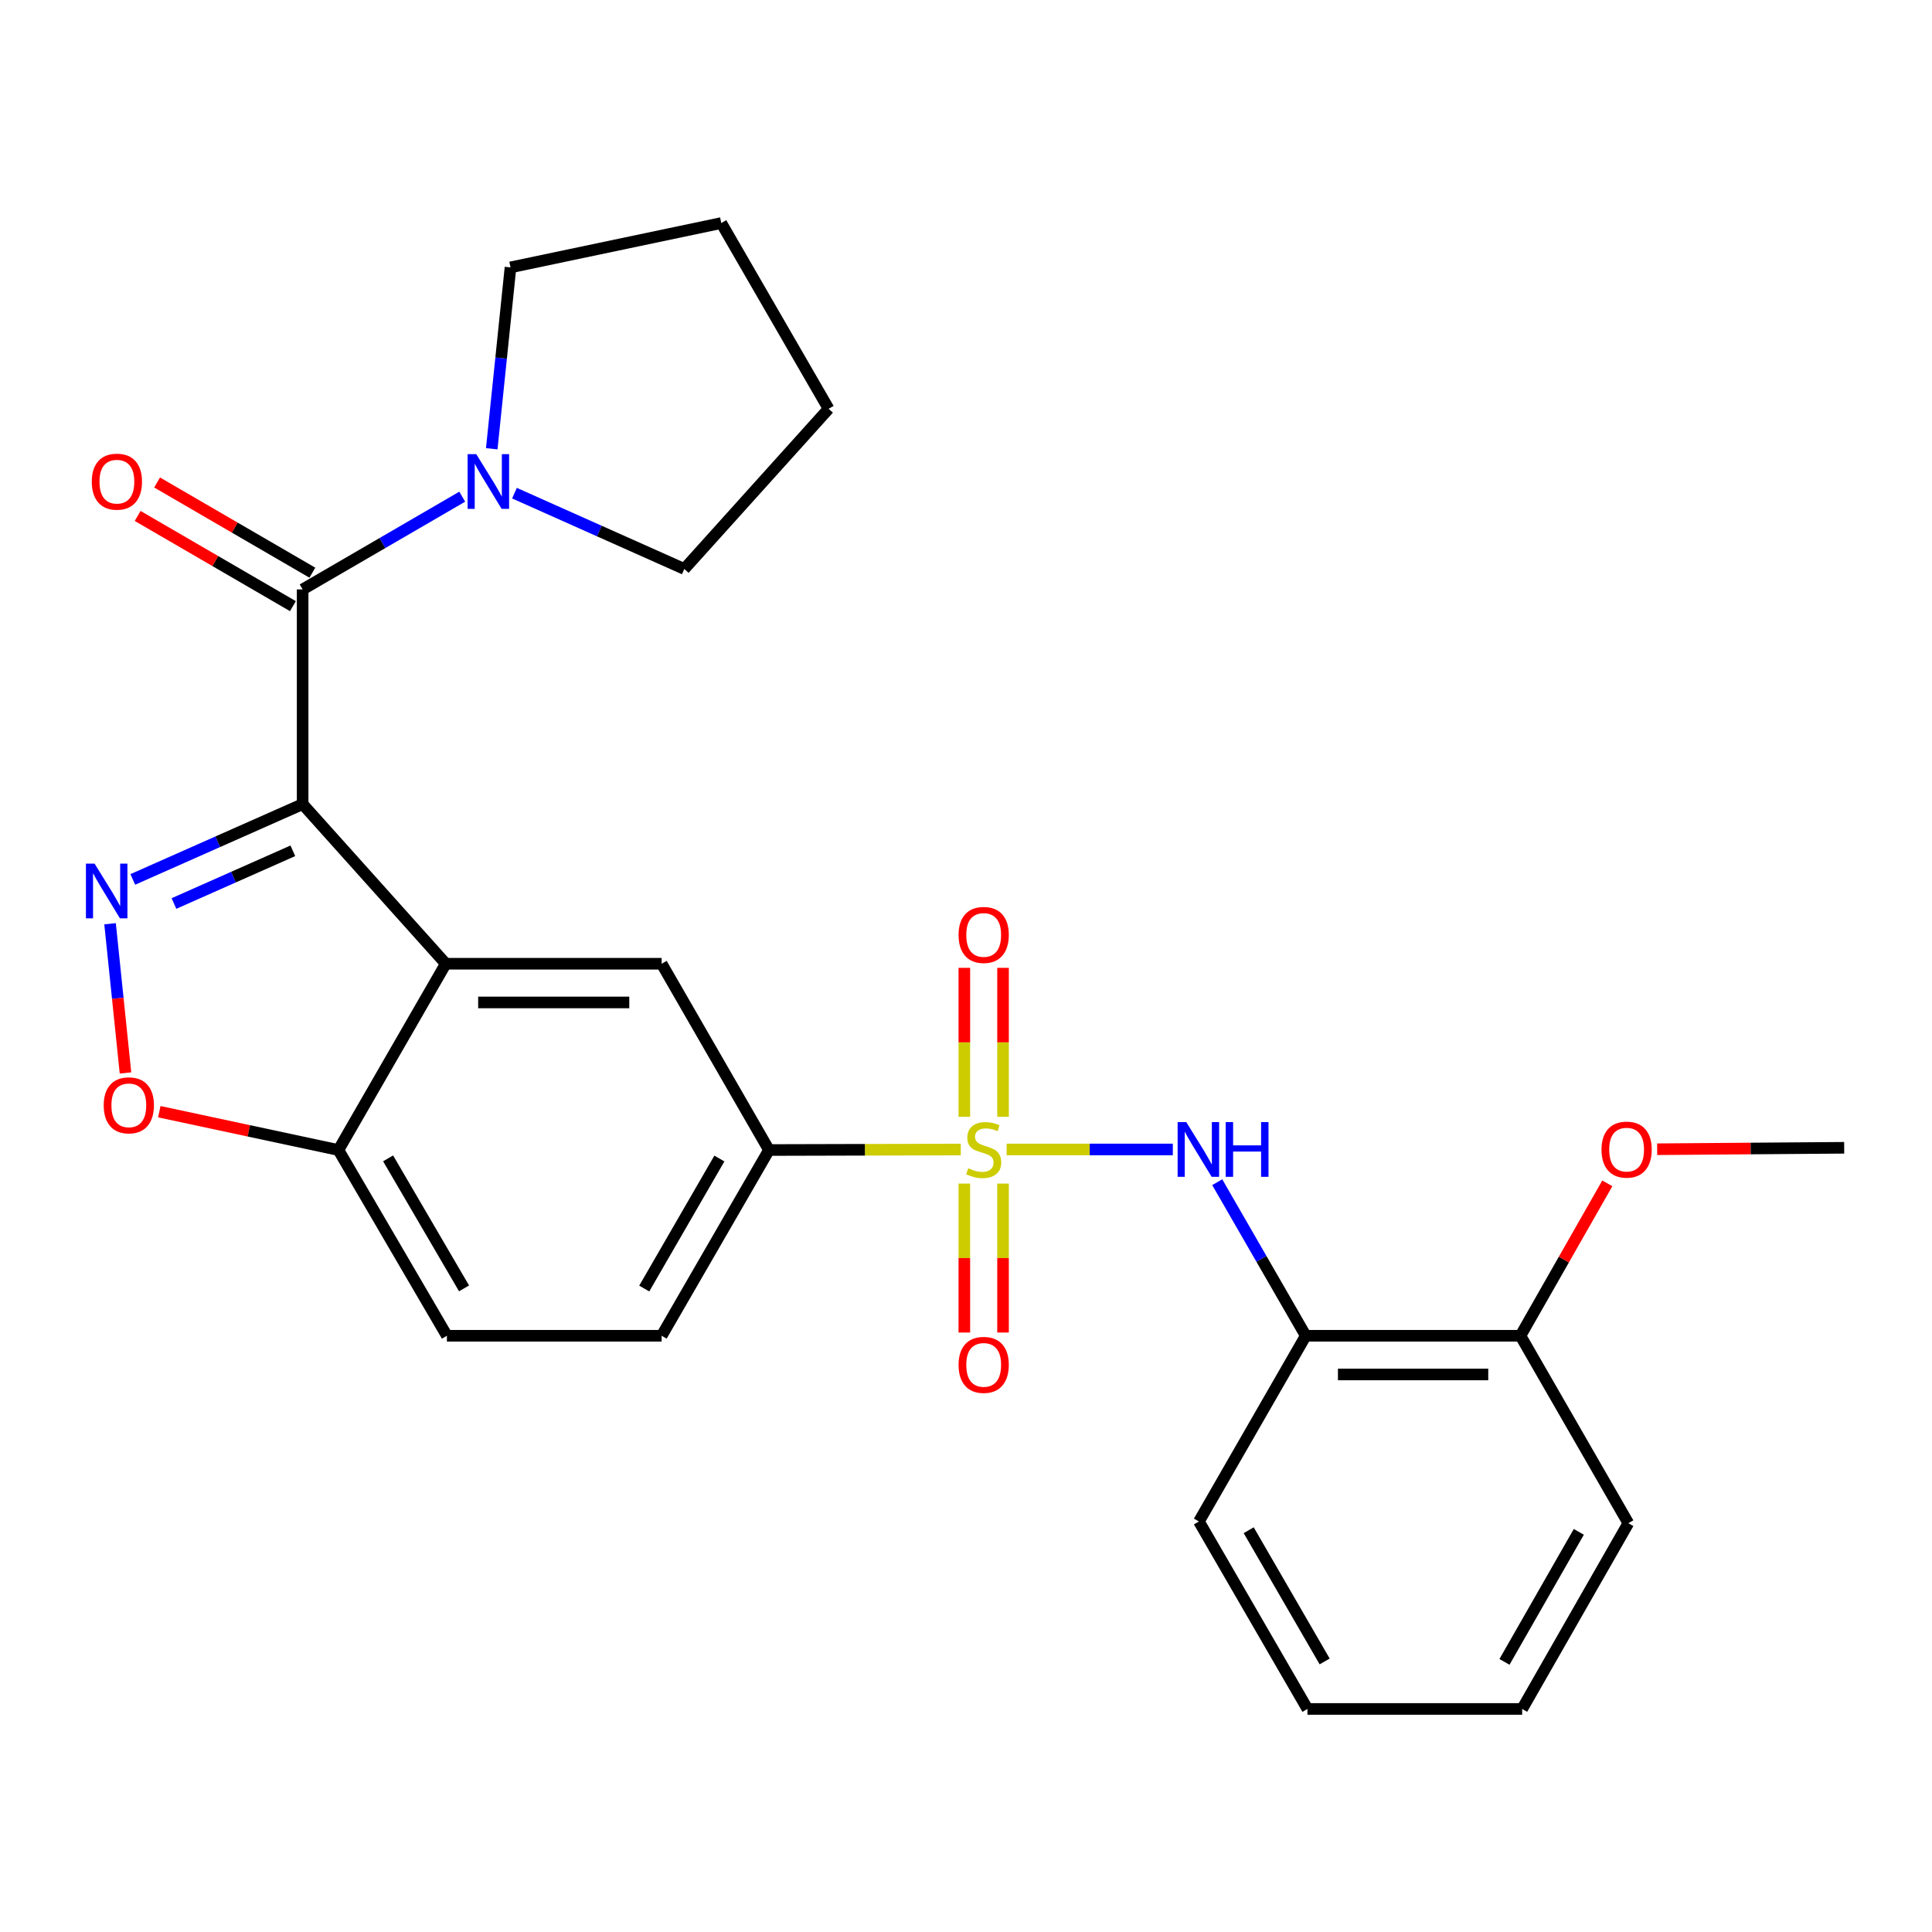 <?xml version='1.0' encoding='iso-8859-1'?>
<svg version='1.1' baseProfile='full'
              xmlns='http://www.w3.org/2000/svg'
                      xmlns:rdkit='http://www.rdkit.org/xml'
                      xmlns:xlink='http://www.w3.org/1999/xlink'
                  xml:space='preserve'
width='1000px' height='1000px' viewBox='0 0 1000 1000'>
<!-- END OF HEADER -->
<rect style='opacity:1.0;fill:#FFFFFF;stroke:none' width='1000' height='1000' x='0' y='0'> </rect>
<path class='bond-1' d='M 156.644,416.212 L 112.687,435.702' style='fill:none;fill-rule:evenodd;stroke:#000000;stroke-width:6px;stroke-linecap:butt;stroke-linejoin:miter;stroke-opacity:1' />
<path class='bond-1' d='M 112.687,435.702 L 68.731,455.192' style='fill:none;fill-rule:evenodd;stroke:#0000FF;stroke-width:6px;stroke-linecap:butt;stroke-linejoin:miter;stroke-opacity:1' />
<path class='bond-1' d='M 151.576,440.372 L 120.807,454.014' style='fill:none;fill-rule:evenodd;stroke:#000000;stroke-width:6px;stroke-linecap:butt;stroke-linejoin:miter;stroke-opacity:1' />
<path class='bond-1' d='M 120.807,454.014 L 90.037,467.657' style='fill:none;fill-rule:evenodd;stroke:#0000FF;stroke-width:6px;stroke-linecap:butt;stroke-linejoin:miter;stroke-opacity:1' />
<path class='bond-2' d='M 156.644,416.212 L 230.738,498.831' style='fill:none;fill-rule:evenodd;stroke:#000000;stroke-width:6px;stroke-linecap:butt;stroke-linejoin:miter;stroke-opacity:1' />
<path class='bond-3' d='M 156.644,416.212 L 156.644,305.082' style='fill:none;fill-rule:evenodd;stroke:#000000;stroke-width:6px;stroke-linecap:butt;stroke-linejoin:miter;stroke-opacity:1' />
<path class='bond-0' d='M 497.296,594.992 L 447.66,595.121' style='fill:none;fill-rule:evenodd;stroke:#CCCC00;stroke-width:6px;stroke-linecap:butt;stroke-linejoin:miter;stroke-opacity:1' />
<path class='bond-0' d='M 447.66,595.121 L 398.024,595.25' style='fill:none;fill-rule:evenodd;stroke:#000000;stroke-width:6px;stroke-linecap:butt;stroke-linejoin:miter;stroke-opacity:1' />
<path class='bond-4' d='M 521.013,594.961 L 564.033,594.961' style='fill:none;fill-rule:evenodd;stroke:#CCCC00;stroke-width:6px;stroke-linecap:butt;stroke-linejoin:miter;stroke-opacity:1' />
<path class='bond-4' d='M 564.033,594.961 L 607.053,594.961' style='fill:none;fill-rule:evenodd;stroke:#0000FF;stroke-width:6px;stroke-linecap:butt;stroke-linejoin:miter;stroke-opacity:1' />
<path class='bond-11' d='M 519.17,578.063 L 519.17,539.51' style='fill:none;fill-rule:evenodd;stroke:#CCCC00;stroke-width:6px;stroke-linecap:butt;stroke-linejoin:miter;stroke-opacity:1' />
<path class='bond-11' d='M 519.17,539.51 L 519.17,500.957' style='fill:none;fill-rule:evenodd;stroke:#FF0000;stroke-width:6px;stroke-linecap:butt;stroke-linejoin:miter;stroke-opacity:1' />
<path class='bond-11' d='M 499.139,578.063 L 499.139,539.51' style='fill:none;fill-rule:evenodd;stroke:#CCCC00;stroke-width:6px;stroke-linecap:butt;stroke-linejoin:miter;stroke-opacity:1' />
<path class='bond-11' d='M 499.139,539.51 L 499.139,500.957' style='fill:none;fill-rule:evenodd;stroke:#FF0000;stroke-width:6px;stroke-linecap:butt;stroke-linejoin:miter;stroke-opacity:1' />
<path class='bond-12' d='M 499.139,612.626 L 499.139,651.172' style='fill:none;fill-rule:evenodd;stroke:#CCCC00;stroke-width:6px;stroke-linecap:butt;stroke-linejoin:miter;stroke-opacity:1' />
<path class='bond-12' d='M 499.139,651.172 L 499.139,689.717' style='fill:none;fill-rule:evenodd;stroke:#FF0000;stroke-width:6px;stroke-linecap:butt;stroke-linejoin:miter;stroke-opacity:1' />
<path class='bond-12' d='M 519.17,612.626 L 519.17,651.172' style='fill:none;fill-rule:evenodd;stroke:#CCCC00;stroke-width:6px;stroke-linecap:butt;stroke-linejoin:miter;stroke-opacity:1' />
<path class='bond-12' d='M 519.17,651.172 L 519.17,689.717' style='fill:none;fill-rule:evenodd;stroke:#FF0000;stroke-width:6px;stroke-linecap:butt;stroke-linejoin:miter;stroke-opacity:1' />
<path class='bond-6' d='M 56.969,478.129 L 60.962,516.742' style='fill:none;fill-rule:evenodd;stroke:#0000FF;stroke-width:6px;stroke-linecap:butt;stroke-linejoin:miter;stroke-opacity:1' />
<path class='bond-6' d='M 60.962,516.742 L 64.955,555.356' style='fill:none;fill-rule:evenodd;stroke:#FF0000;stroke-width:6px;stroke-linecap:butt;stroke-linejoin:miter;stroke-opacity:1' />
<path class='bond-7' d='M 230.738,498.831 L 342.47,498.831' style='fill:none;fill-rule:evenodd;stroke:#000000;stroke-width:6px;stroke-linecap:butt;stroke-linejoin:miter;stroke-opacity:1' />
<path class='bond-7' d='M 247.498,518.863 L 325.71,518.863' style='fill:none;fill-rule:evenodd;stroke:#000000;stroke-width:6px;stroke-linecap:butt;stroke-linejoin:miter;stroke-opacity:1' />
<path class='bond-10' d='M 230.738,498.831 L 175.162,595.25' style='fill:none;fill-rule:evenodd;stroke:#000000;stroke-width:6px;stroke-linecap:butt;stroke-linejoin:miter;stroke-opacity:1' />
<path class='bond-8' d='M 156.644,305.082 L 197.948,281.082' style='fill:none;fill-rule:evenodd;stroke:#000000;stroke-width:6px;stroke-linecap:butt;stroke-linejoin:miter;stroke-opacity:1' />
<path class='bond-8' d='M 197.948,281.082 L 239.253,257.082' style='fill:none;fill-rule:evenodd;stroke:#0000FF;stroke-width:6px;stroke-linecap:butt;stroke-linejoin:miter;stroke-opacity:1' />
<path class='bond-13' d='M 161.675,296.421 L 121.495,273.078' style='fill:none;fill-rule:evenodd;stroke:#000000;stroke-width:6px;stroke-linecap:butt;stroke-linejoin:miter;stroke-opacity:1' />
<path class='bond-13' d='M 121.495,273.078 L 81.314,249.734' style='fill:none;fill-rule:evenodd;stroke:#FF0000;stroke-width:6px;stroke-linecap:butt;stroke-linejoin:miter;stroke-opacity:1' />
<path class='bond-13' d='M 151.612,313.742 L 111.432,290.398' style='fill:none;fill-rule:evenodd;stroke:#000000;stroke-width:6px;stroke-linecap:butt;stroke-linejoin:miter;stroke-opacity:1' />
<path class='bond-13' d='M 111.432,290.398 L 71.251,267.055' style='fill:none;fill-rule:evenodd;stroke:#FF0000;stroke-width:6px;stroke-linecap:butt;stroke-linejoin:miter;stroke-opacity:1' />
<path class='bond-9' d='M 630.039,611.903 L 652.945,651.647' style='fill:none;fill-rule:evenodd;stroke:#0000FF;stroke-width:6px;stroke-linecap:butt;stroke-linejoin:miter;stroke-opacity:1' />
<path class='bond-9' d='M 652.945,651.647 L 675.851,691.391' style='fill:none;fill-rule:evenodd;stroke:#000000;stroke-width:6px;stroke-linecap:butt;stroke-linejoin:miter;stroke-opacity:1' />
<path class='bond-5' d='M 398.024,595.25 L 342.47,498.831' style='fill:none;fill-rule:evenodd;stroke:#000000;stroke-width:6px;stroke-linecap:butt;stroke-linejoin:miter;stroke-opacity:1' />
<path class='bond-29' d='M 398.024,595.25 L 342.47,691.391' style='fill:none;fill-rule:evenodd;stroke:#000000;stroke-width:6px;stroke-linecap:butt;stroke-linejoin:miter;stroke-opacity:1' />
<path class='bond-29' d='M 372.347,599.649 L 333.459,666.947' style='fill:none;fill-rule:evenodd;stroke:#000000;stroke-width:6px;stroke-linecap:butt;stroke-linejoin:miter;stroke-opacity:1' />
<path class='bond-27' d='M 82.453,575.411 L 128.807,585.331' style='fill:none;fill-rule:evenodd;stroke:#FF0000;stroke-width:6px;stroke-linecap:butt;stroke-linejoin:miter;stroke-opacity:1' />
<path class='bond-27' d='M 128.807,585.331 L 175.162,595.25' style='fill:none;fill-rule:evenodd;stroke:#000000;stroke-width:6px;stroke-linecap:butt;stroke-linejoin:miter;stroke-opacity:1' />
<path class='bond-18' d='M 266.29,255.26 L 310.244,274.879' style='fill:none;fill-rule:evenodd;stroke:#0000FF;stroke-width:6px;stroke-linecap:butt;stroke-linejoin:miter;stroke-opacity:1' />
<path class='bond-18' d='M 310.244,274.879 L 354.199,294.498' style='fill:none;fill-rule:evenodd;stroke:#000000;stroke-width:6px;stroke-linecap:butt;stroke-linejoin:miter;stroke-opacity:1' />
<path class='bond-19' d='M 254.525,232.281 L 259.38,185.339' style='fill:none;fill-rule:evenodd;stroke:#0000FF;stroke-width:6px;stroke-linecap:butt;stroke-linejoin:miter;stroke-opacity:1' />
<path class='bond-19' d='M 259.38,185.339 L 264.235,138.397' style='fill:none;fill-rule:evenodd;stroke:#000000;stroke-width:6px;stroke-linecap:butt;stroke-linejoin:miter;stroke-opacity:1' />
<path class='bond-14' d='M 675.851,691.391 L 786.981,691.391' style='fill:none;fill-rule:evenodd;stroke:#000000;stroke-width:6px;stroke-linecap:butt;stroke-linejoin:miter;stroke-opacity:1' />
<path class='bond-14' d='M 692.52,711.422 L 770.312,711.422' style='fill:none;fill-rule:evenodd;stroke:#000000;stroke-width:6px;stroke-linecap:butt;stroke-linejoin:miter;stroke-opacity:1' />
<path class='bond-20' d='M 675.851,691.391 L 620.564,787.52' style='fill:none;fill-rule:evenodd;stroke:#000000;stroke-width:6px;stroke-linecap:butt;stroke-linejoin:miter;stroke-opacity:1' />
<path class='bond-16' d='M 175.162,595.25 L 231.317,691.391' style='fill:none;fill-rule:evenodd;stroke:#000000;stroke-width:6px;stroke-linecap:butt;stroke-linejoin:miter;stroke-opacity:1' />
<path class='bond-16' d='M 200.882,599.568 L 240.191,666.866' style='fill:none;fill-rule:evenodd;stroke:#000000;stroke-width:6px;stroke-linecap:butt;stroke-linejoin:miter;stroke-opacity:1' />
<path class='bond-17' d='M 786.981,691.391 L 809.462,651.943' style='fill:none;fill-rule:evenodd;stroke:#000000;stroke-width:6px;stroke-linecap:butt;stroke-linejoin:miter;stroke-opacity:1' />
<path class='bond-17' d='M 809.462,651.943 L 831.942,612.495' style='fill:none;fill-rule:evenodd;stroke:#FF0000;stroke-width:6px;stroke-linecap:butt;stroke-linejoin:miter;stroke-opacity:1' />
<path class='bond-21' d='M 786.981,691.391 L 842.825,788.41' style='fill:none;fill-rule:evenodd;stroke:#000000;stroke-width:6px;stroke-linecap:butt;stroke-linejoin:miter;stroke-opacity:1' />
<path class='bond-15' d='M 342.47,691.391 L 231.317,691.391' style='fill:none;fill-rule:evenodd;stroke:#000000;stroke-width:6px;stroke-linecap:butt;stroke-linejoin:miter;stroke-opacity:1' />
<path class='bond-22' d='M 857.75,594.839 L 906.148,594.466' style='fill:none;fill-rule:evenodd;stroke:#FF0000;stroke-width:6px;stroke-linecap:butt;stroke-linejoin:miter;stroke-opacity:1' />
<path class='bond-22' d='M 906.148,594.466 L 954.545,594.093' style='fill:none;fill-rule:evenodd;stroke:#000000;stroke-width:6px;stroke-linecap:butt;stroke-linejoin:miter;stroke-opacity:1' />
<path class='bond-24' d='M 354.199,294.498 L 428.884,211.59' style='fill:none;fill-rule:evenodd;stroke:#000000;stroke-width:6px;stroke-linecap:butt;stroke-linejoin:miter;stroke-opacity:1' />
<path class='bond-23' d='M 264.235,138.397 L 373.33,115.45' style='fill:none;fill-rule:evenodd;stroke:#000000;stroke-width:6px;stroke-linecap:butt;stroke-linejoin:miter;stroke-opacity:1' />
<path class='bond-25' d='M 620.564,787.52 L 676.73,884.55' style='fill:none;fill-rule:evenodd;stroke:#000000;stroke-width:6px;stroke-linecap:butt;stroke-linejoin:miter;stroke-opacity:1' />
<path class='bond-25' d='M 646.325,792.039 L 685.641,859.961' style='fill:none;fill-rule:evenodd;stroke:#000000;stroke-width:6px;stroke-linecap:butt;stroke-linejoin:miter;stroke-opacity:1' />
<path class='bond-30' d='M 842.825,788.41 L 787.861,884.55' style='fill:none;fill-rule:evenodd;stroke:#000000;stroke-width:6px;stroke-linecap:butt;stroke-linejoin:miter;stroke-opacity:1' />
<path class='bond-30' d='M 817.19,792.889 L 778.715,860.187' style='fill:none;fill-rule:evenodd;stroke:#000000;stroke-width:6px;stroke-linecap:butt;stroke-linejoin:miter;stroke-opacity:1' />
<path class='bond-28' d='M 373.33,115.45 L 428.884,211.59' style='fill:none;fill-rule:evenodd;stroke:#000000;stroke-width:6px;stroke-linecap:butt;stroke-linejoin:miter;stroke-opacity:1' />
<path class='bond-26' d='M 676.73,884.55 L 787.861,884.55' style='fill:none;fill-rule:evenodd;stroke:#000000;stroke-width:6px;stroke-linecap:butt;stroke-linejoin:miter;stroke-opacity:1' />
<path  class='atom-1' d='M 501.155 604.681
Q 501.475 604.801, 502.795 605.361
Q 504.115 605.921, 505.555 606.281
Q 507.035 606.601, 508.475 606.601
Q 511.155 606.601, 512.715 605.321
Q 514.275 604.001, 514.275 601.721
Q 514.275 600.161, 513.475 599.201
Q 512.715 598.241, 511.515 597.721
Q 510.315 597.201, 508.315 596.601
Q 505.795 595.841, 504.275 595.121
Q 502.795 594.401, 501.715 592.881
Q 500.675 591.361, 500.675 588.801
Q 500.675 585.241, 503.075 583.041
Q 505.515 580.841, 510.315 580.841
Q 513.595 580.841, 517.315 582.401
L 516.395 585.481
Q 512.995 584.081, 510.435 584.081
Q 507.675 584.081, 506.155 585.241
Q 504.635 586.361, 504.675 588.321
Q 504.675 589.841, 505.435 590.761
Q 506.235 591.681, 507.355 592.201
Q 508.515 592.721, 510.435 593.321
Q 512.995 594.121, 514.515 594.921
Q 516.035 595.721, 517.115 597.361
Q 518.235 598.961, 518.235 601.721
Q 518.235 605.641, 515.595 607.761
Q 512.995 609.841, 508.635 609.841
Q 506.115 609.841, 504.195 609.281
Q 502.315 608.761, 500.075 607.841
L 501.155 604.681
' fill='#CCCC00'/>
<path  class='atom-2' d='M 48.957 447.023
L 58.237 462.023
Q 59.157 463.503, 60.637 466.183
Q 62.117 468.863, 62.197 469.023
L 62.197 447.023
L 65.957 447.023
L 65.957 475.343
L 62.077 475.343
L 52.117 458.943
Q 50.957 457.023, 49.717 454.823
Q 48.517 452.623, 48.157 451.943
L 48.157 475.343
L 44.477 475.343
L 44.477 447.023
L 48.957 447.023
' fill='#0000FF'/>
<path  class='atom-5' d='M 614.014 580.801
L 623.294 595.801
Q 624.214 597.281, 625.694 599.961
Q 627.174 602.641, 627.254 602.801
L 627.254 580.801
L 631.014 580.801
L 631.014 609.121
L 627.134 609.121
L 617.174 592.721
Q 616.014 590.801, 614.774 588.601
Q 613.574 586.401, 613.214 585.721
L 613.214 609.121
L 609.534 609.121
L 609.534 580.801
L 614.014 580.801
' fill='#0000FF'/>
<path  class='atom-5' d='M 634.414 580.801
L 638.254 580.801
L 638.254 592.841
L 652.734 592.841
L 652.734 580.801
L 656.574 580.801
L 656.574 609.121
L 652.734 609.121
L 652.734 596.041
L 638.254 596.041
L 638.254 609.121
L 634.414 609.121
L 634.414 580.801
' fill='#0000FF'/>
<path  class='atom-7' d='M 53.68 572.116
Q 53.68 565.316, 57.04 561.516
Q 60.4 557.716, 66.68 557.716
Q 72.96 557.716, 76.32 561.516
Q 79.68 565.316, 79.68 572.116
Q 79.68 578.996, 76.28 582.916
Q 72.88 586.796, 66.68 586.796
Q 60.44 586.796, 57.04 582.916
Q 53.68 579.036, 53.68 572.116
M 66.68 583.596
Q 71 583.596, 73.32 580.716
Q 75.68 577.796, 75.68 572.116
Q 75.68 566.556, 73.32 563.756
Q 71 560.916, 66.68 560.916
Q 62.36 560.916, 60 563.716
Q 57.68 566.516, 57.68 572.116
Q 57.68 577.836, 60 580.716
Q 62.36 583.596, 66.68 583.596
' fill='#FF0000'/>
<path  class='atom-9' d='M 246.513 235.067
L 255.793 250.067
Q 256.713 251.547, 258.193 254.227
Q 259.673 256.907, 259.753 257.067
L 259.753 235.067
L 263.513 235.067
L 263.513 263.387
L 259.633 263.387
L 249.673 246.987
Q 248.513 245.067, 247.273 242.867
Q 246.073 240.667, 245.713 239.987
L 245.713 263.387
L 242.033 263.387
L 242.033 235.067
L 246.513 235.067
' fill='#0000FF'/>
<path  class='atom-12' d='M 496.155 483.921
Q 496.155 477.121, 499.515 473.321
Q 502.875 469.521, 509.155 469.521
Q 515.435 469.521, 518.795 473.321
Q 522.155 477.121, 522.155 483.921
Q 522.155 490.801, 518.755 494.721
Q 515.355 498.601, 509.155 498.601
Q 502.915 498.601, 499.515 494.721
Q 496.155 490.841, 496.155 483.921
M 509.155 495.401
Q 513.475 495.401, 515.795 492.521
Q 518.155 489.601, 518.155 483.921
Q 518.155 478.361, 515.795 475.561
Q 513.475 472.721, 509.155 472.721
Q 504.835 472.721, 502.475 475.521
Q 500.155 478.321, 500.155 483.921
Q 500.155 489.641, 502.475 492.521
Q 504.835 495.401, 509.155 495.401
' fill='#FF0000'/>
<path  class='atom-13' d='M 496.155 706.461
Q 496.155 699.661, 499.515 695.861
Q 502.875 692.061, 509.155 692.061
Q 515.435 692.061, 518.795 695.861
Q 522.155 699.661, 522.155 706.461
Q 522.155 713.341, 518.755 717.261
Q 515.355 721.141, 509.155 721.141
Q 502.915 721.141, 499.515 717.261
Q 496.155 713.381, 496.155 706.461
M 509.155 717.941
Q 513.475 717.941, 515.795 715.061
Q 518.155 712.141, 518.155 706.461
Q 518.155 700.901, 515.795 698.101
Q 513.475 695.261, 509.155 695.261
Q 504.835 695.261, 502.475 698.061
Q 500.155 700.861, 500.155 706.461
Q 500.155 712.181, 502.475 715.061
Q 504.835 717.941, 509.155 717.941
' fill='#FF0000'/>
<path  class='atom-14' d='M 47.503 249.307
Q 47.503 242.507, 50.863 238.707
Q 54.223 234.907, 60.503 234.907
Q 66.783 234.907, 70.143 238.707
Q 73.503 242.507, 73.503 249.307
Q 73.503 256.187, 70.103 260.107
Q 66.703 263.987, 60.503 263.987
Q 54.263 263.987, 50.863 260.107
Q 47.503 256.227, 47.503 249.307
M 60.503 260.787
Q 64.823 260.787, 67.143 257.907
Q 69.503 254.987, 69.503 249.307
Q 69.503 243.747, 67.143 240.947
Q 64.823 238.107, 60.503 238.107
Q 56.183 238.107, 53.823 240.907
Q 51.503 243.707, 51.503 249.307
Q 51.503 255.027, 53.823 257.907
Q 56.183 260.787, 60.503 260.787
' fill='#FF0000'/>
<path  class='atom-18' d='M 828.935 595.041
Q 828.935 588.241, 832.295 584.441
Q 835.655 580.641, 841.935 580.641
Q 848.215 580.641, 851.575 584.441
Q 854.935 588.241, 854.935 595.041
Q 854.935 601.921, 851.535 605.841
Q 848.135 609.721, 841.935 609.721
Q 835.695 609.721, 832.295 605.841
Q 828.935 601.961, 828.935 595.041
M 841.935 606.521
Q 846.255 606.521, 848.575 603.641
Q 850.935 600.721, 850.935 595.041
Q 850.935 589.481, 848.575 586.681
Q 846.255 583.841, 841.935 583.841
Q 837.615 583.841, 835.255 586.641
Q 832.935 589.441, 832.935 595.041
Q 832.935 600.761, 835.255 603.641
Q 837.615 606.521, 841.935 606.521
' fill='#FF0000'/>
</svg>
